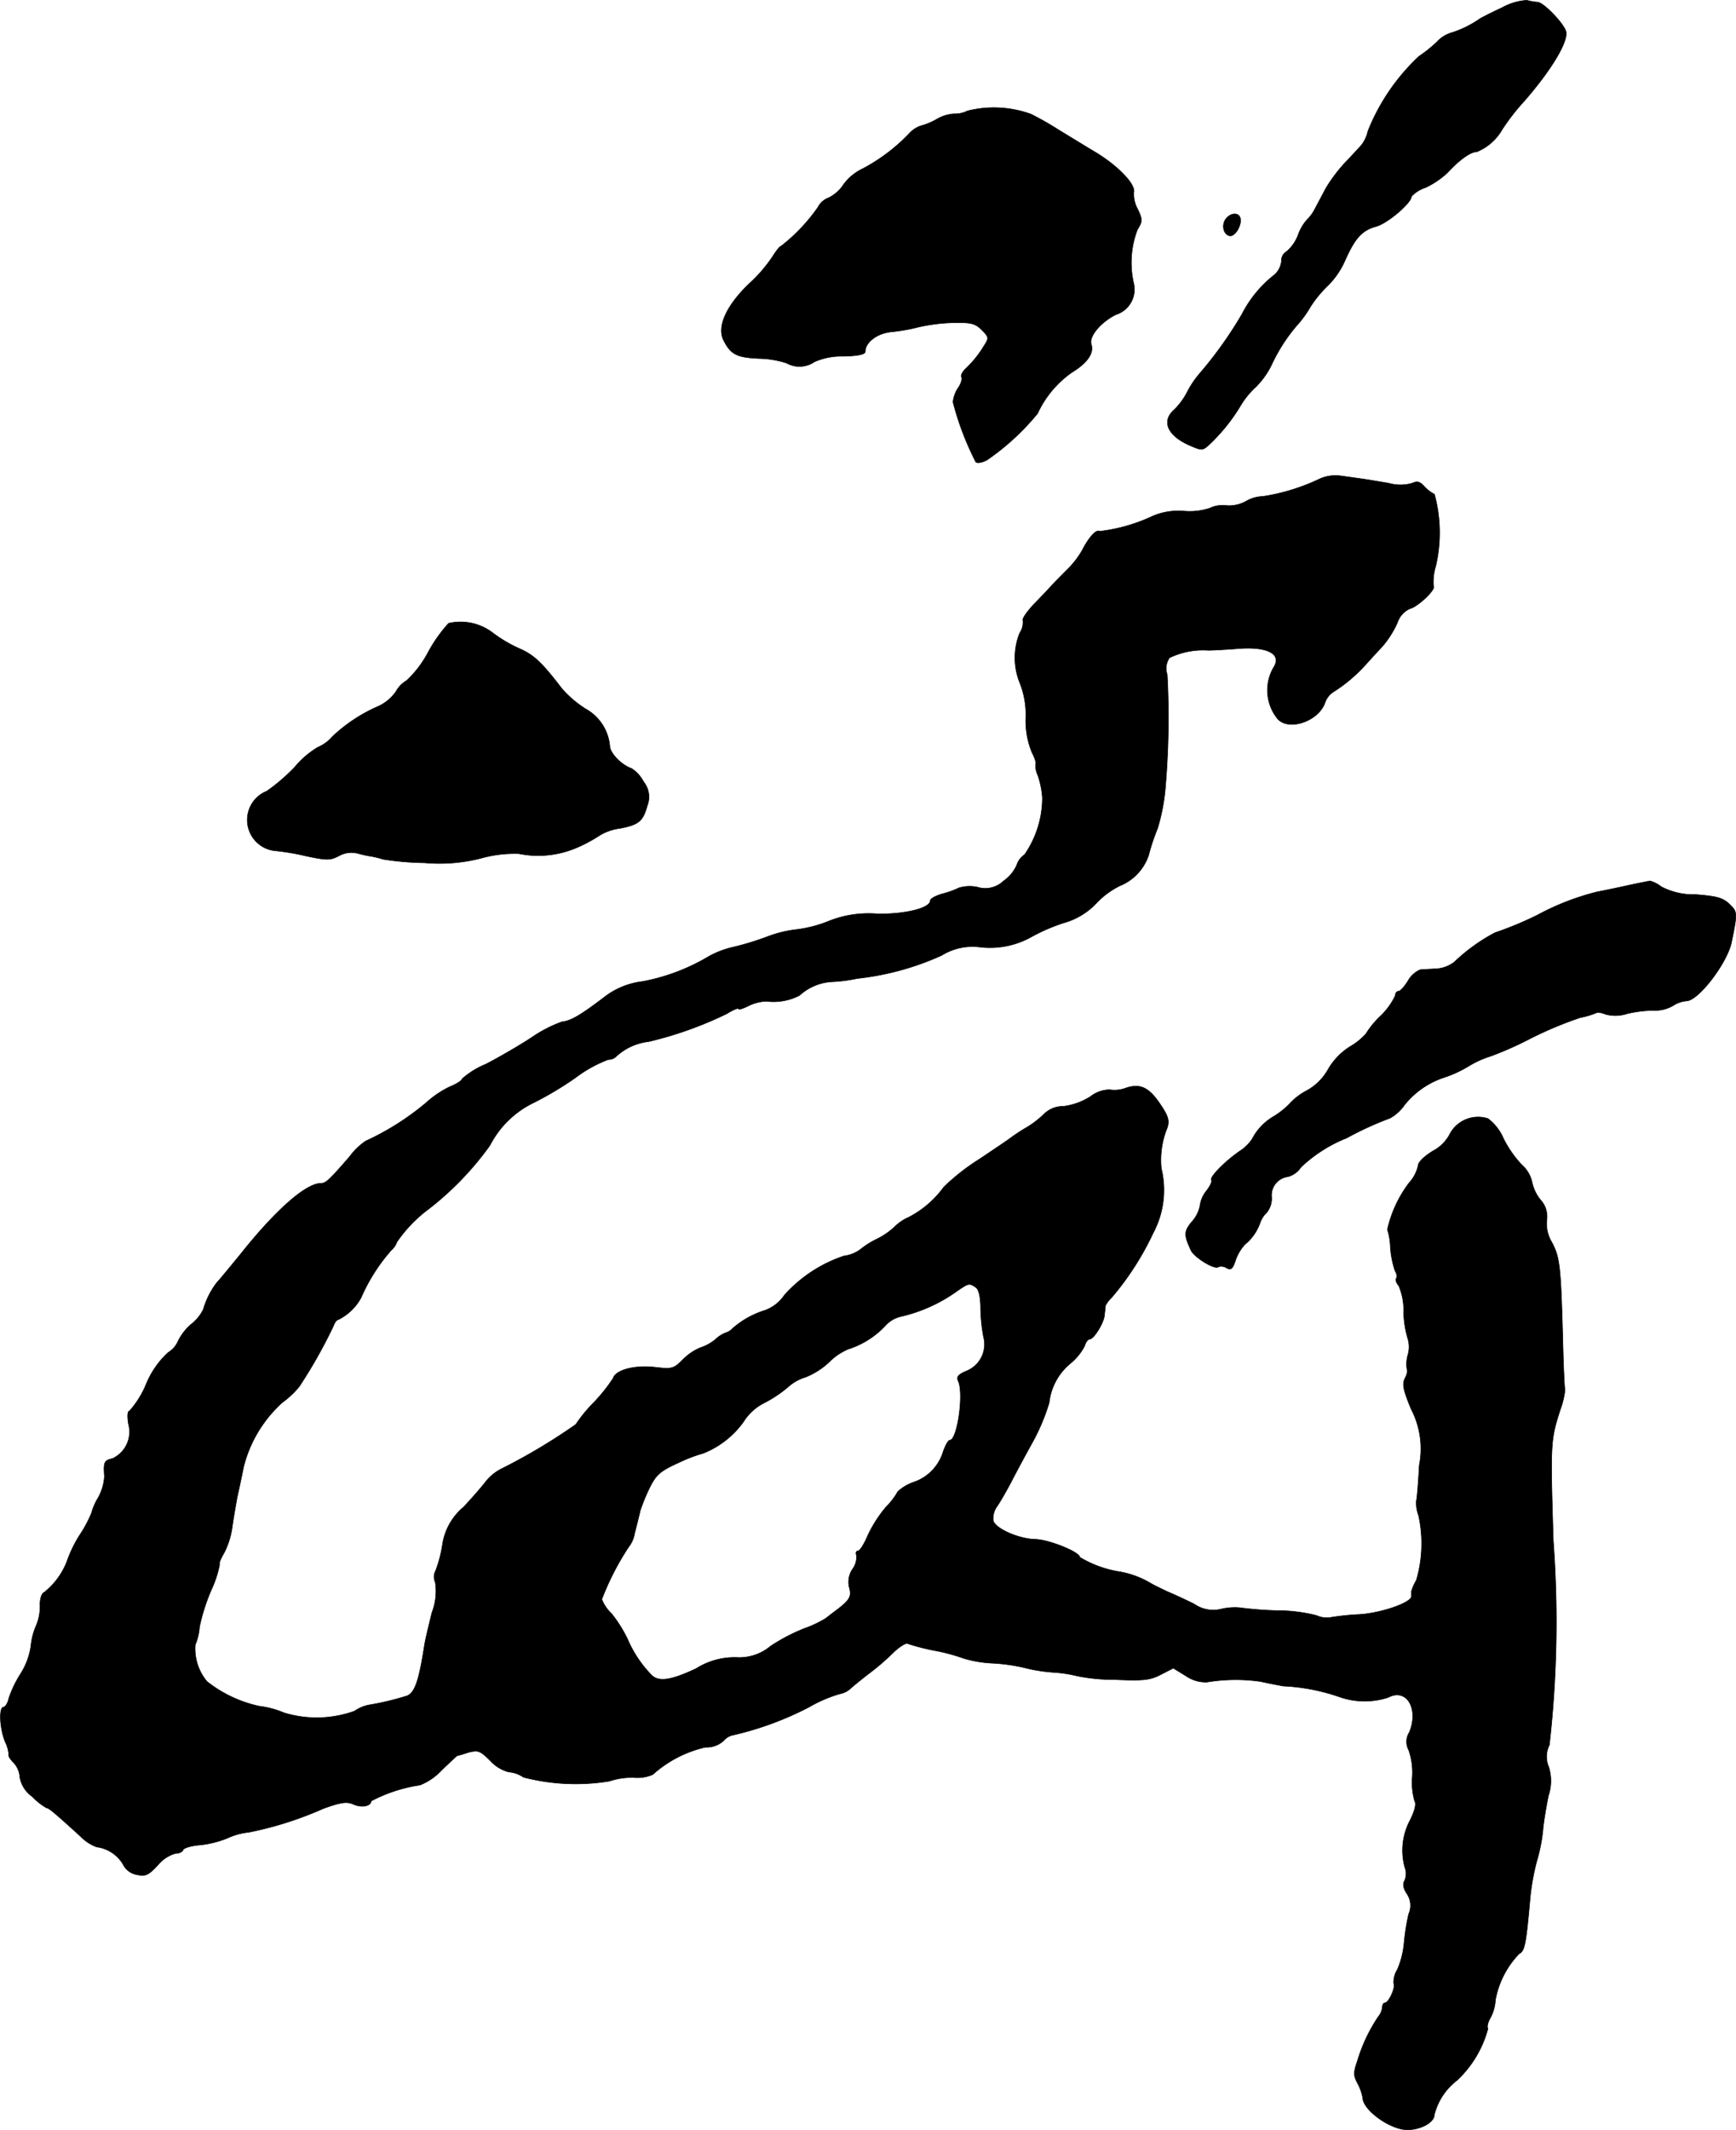 <?xml version="1.0" encoding="UTF-8"?>
<svg xmlns="http://www.w3.org/2000/svg"
     version="1.1"
     width="11.407mm"
     height="13.991mm"
     viewBox="0 0 32.335 39.659">
   <defs>
      <style type="text/css"><![CDATA[
      .a {
        stroke: #000;
        stroke-linecap: round;
        stroke-linejoin: round;
        stroke-width: 0.01px;
      }
    ]]></style>
   </defs>
   <path class="a"
         d="M27.986.138c-.182.085-.376.182-.424.212a1.94,1.94,0,0,1-.551.267.603.603,0,0,0-.248.164,2.47,2.47,0,0,1-.333.267,3.861,3.861,0,0,0-.951,1.393.649.649,0,0,1-.121.26c-.048.055-.194.212-.321.345a3.023,3.023,0,0,0-.339.454c-.061.115-.151.285-.206.388a.752.752,0,0,1-.145.2.853.853,0,0,0-.17.291.754.754,0,0,1-.212.303.197.197,0,0,0-.097.182.39.39,0,0,1-.133.254,2.194,2.194,0,0,0-.6.727A7.507,7.507,0,0,1,22.341,6.958a1.738,1.738,0,0,0-.224.333,1.316,1.316,0,0,1-.242.333c-.254.218-.127.497.309.678.206.091.224.085.357-.042a3.377,3.377,0,0,0,.563-.703,1.56,1.56,0,0,1,.291-.357,1.524,1.524,0,0,0,.297-.424,3.176,3.176,0,0,1,.509-.769,2.093,2.093,0,0,0,.212-.303,2.172,2.172,0,0,1,.327-.394,1.523,1.523,0,0,0,.315-.466c.188-.418.315-.557.581-.63.206-.055.654-.436.654-.557a.607.607,0,0,1,.26-.164,1.581,1.581,0,0,0,.418-.285c.224-.242.424-.382.539-.382a.968.968,0,0,0,.478-.424,4.167,4.167,0,0,1,.412-.527c.521-.6.824-1.121.769-1.296-.055-.163-.424-.539-.527-.539A1.008,1.008,0,0,1,28.44.005,1.083,1.083,0,0,0,27.986.138Z"/>
   <path class="a"
         d="M18.022,2.064a.528.528,0,0,1-.254.055.73.73,0,0,0-.315.097,1.226,1.226,0,0,1-.303.127.508.508,0,0,0-.206.133,3.371,3.371,0,0,1-.878.666.938.938,0,0,0-.357.297.7.7,0,0,1-.273.242.365.365,0,0,0-.2.176,3.316,3.316,0,0,1-.69.727c-.024,0-.091.091-.157.194a2.721,2.721,0,0,1-.448.515c-.412.4-.594.793-.46,1.048.133.26.248.315.66.333a1.789,1.789,0,0,1,.509.085.491.491,0,0,0,.521-.024,1.266,1.266,0,0,1,.539-.103c.273-.006.406-.036.406-.085,0-.176.224-.345.491-.369a3.433,3.433,0,0,0,.509-.091,3.36,3.36,0,0,1,.636-.079c.339-.006.412.012.533.133.139.139.139.151.036.309a1.972,1.972,0,0,1-.339.418c-.055.055-.091.121-.073.151s-.006.121-.061.2a.575.575,0,0,0-.097.267,5.362,5.362,0,0,0,.424,1.114c.024.03.127.012.218-.042a4.548,4.548,0,0,0,.933-.86,1.911,1.911,0,0,1,.636-.763c.297-.182.418-.363.363-.527-.042-.145.17-.406.46-.551a.492.492,0,0,0,.327-.6,1.725,1.725,0,0,1,.073-.981c.097-.157.097-.188.006-.382a.58.58,0,0,1-.073-.315c.036-.151-.303-.503-.745-.763-.182-.109-.478-.291-.648-.394a5.835,5.835,0,0,0-.521-.297A2.03,2.03,0,0,0,18.022,2.064Z"/>
   <path class="a"
         d="M22.838,4.069c-.091.109-.055.297.067.321.103.018.236-.212.194-.339C23.062,3.954,22.928,3.96,22.838,4.069Z"/>
   <path class="a"
         d="M24.594,8.909a3.784,3.784,0,0,1-1.072.333.647.647,0,0,0-.315.091.651.651,0,0,1-.363.079.556.556,0,0,0-.309.048,1.193,1.193,0,0,1-.485.055,1.227,1.227,0,0,0-.575.091,3.18,3.18,0,0,1-.993.285c-.061-.042-.2.109-.327.357a1.622,1.622,0,0,1-.254.333c-.085.085-.218.218-.291.297s-.236.254-.363.382c-.121.133-.212.26-.194.291a.356.356,0,0,1-.061.236,1.243,1.243,0,0,0,.006.933,1.603,1.603,0,0,1,.109.648,1.55,1.55,0,0,0,.115.642c.055.103.085.206.067.218a.429.429,0,0,0,.042.206,1.646,1.646,0,0,1,.085.418,1.864,1.864,0,0,1-.333,1.06.369.369,0,0,0-.145.194.71.71,0,0,1-.248.297.488.488,0,0,1-.478.115.682.682,0,0,0-.351.012,1.599,1.599,0,0,1-.303.109c-.127.036-.23.091-.23.127,0,.139-.454.254-.975.248a2.01,2.01,0,0,0-.927.139,2.338,2.338,0,0,1-.581.151,2.252,2.252,0,0,0-.533.127,5.22,5.22,0,0,1-.648.2,1.748,1.748,0,0,0-.454.17,3.765,3.765,0,0,1-1.242.472,1.434,1.434,0,0,0-.727.303c-.448.339-.612.43-.775.448a2.457,2.457,0,0,0-.563.291c-.23.151-.618.376-.854.497a1.575,1.575,0,0,0-.442.273c0,.03-.103.097-.224.145a1.825,1.825,0,0,0-.442.297,4.959,4.959,0,0,1-1.127.715,1.191,1.191,0,0,0-.297.285c-.382.442-.448.503-.539.503-.279,0-.842.497-1.484,1.302-.218.267-.418.509-.454.545a1.51,1.51,0,0,0-.254.503.8.8,0,0,1-.224.273.993.993,0,0,0-.248.321.452.452,0,0,1-.182.206,1.652,1.652,0,0,0-.406.581,1.765,1.765,0,0,1-.315.509c-.036,0-.042.097-.018.242a.548.548,0,0,1-.297.642c-.157.036-.17.067-.151.333a.943.943,0,0,1-.115.394,1.121,1.121,0,0,0-.127.291,2.379,2.379,0,0,1-.218.406,2.349,2.349,0,0,0-.236.485,1.359,1.359,0,0,1-.424.581c-.048.018-.085.121-.079.254a.932.932,0,0,1-.073.369,1.211,1.211,0,0,0-.097.376,1.321,1.321,0,0,1-.194.521,2.124,2.124,0,0,0-.218.454c-.018.091-.067.164-.097.164-.091,0-.073.4.03.648a.628.628,0,0,1,.067.242c-.012.018.024.079.091.145a.444.444,0,0,1,.115.273.559.559,0,0,0,.23.357,1.17,1.17,0,0,0,.267.212c.042,0,.151.091.63.527a.819.819,0,0,0,.303.2.671.671,0,0,1,.491.321.353.353,0,0,0,.254.194c.164.036.218.012.394-.176a.657.657,0,0,1,.327-.218c.067,0,.133-.03.145-.067s.157-.079.321-.091a1.906,1.906,0,0,0,.503-.127,1.241,1.241,0,0,1,.394-.109,6.551,6.551,0,0,0,1.393-.442c.333-.121.442-.133.563-.079.145.067.327.036.327-.061a2.844,2.844,0,0,1,.909-.297,1.096,1.096,0,0,0,.4-.273c.157-.151.291-.273.291-.273.006,0,.097-.024.206-.061.188-.048.224-.036.412.151a.713.713,0,0,0,.345.212.552.552,0,0,1,.273.097,3.867,3.867,0,0,0,1.605.073,1.316,1.316,0,0,1,.448-.067.726.726,0,0,0,.357-.055,2.2,2.2,0,0,1,.981-.509.47.47,0,0,0,.339-.121.315.315,0,0,1,.194-.109,5.968,5.968,0,0,0,1.393-.515,2.596,2.596,0,0,1,.575-.248.417.417,0,0,0,.212-.109c.061-.055.218-.182.345-.279a4.336,4.336,0,0,0,.442-.382c.115-.109.236-.188.273-.164a3.959,3.959,0,0,0,.497.127,3.489,3.489,0,0,1,.539.145,2.24,2.24,0,0,0,.545.091,3.373,3.373,0,0,1,.594.085,2.956,2.956,0,0,0,.533.085,2.434,2.434,0,0,1,.442.067,3.369,3.369,0,0,0,.69.067c.545.024.666.012.866-.091l.236-.121.236.145a.656.656,0,0,0,.388.115,3.273,3.273,0,0,1,.999-.012c.133.03.327.067.424.085a3.7,3.7,0,0,1,1.06.206,1.419,1.419,0,0,0,.896.006c.339-.182.575.206.394.648a.329.329,0,0,0-.012.333,1.261,1.261,0,0,1,.067.497,1.27,1.27,0,0,0,.042.448c.036.055.006.182-.085.363a1.194,1.194,0,0,0-.097.872.333.333,0,0,1,0,.242c-.042.067-.03.145.036.248a.387.387,0,0,1,.036.382,4.1,4.1,0,0,0-.085.533,1.605,1.605,0,0,1-.127.503.435.435,0,0,0-.067.254c.042.067-.091.363-.164.363-.024,0-.048.036-.048.085a.323.323,0,0,1-.073.17,3.028,3.028,0,0,0-.388.818c-.079.23-.079.279.006.436a.949.949,0,0,1,.091.26c.006.23.515.594.83.594.254,0,.503-.139.503-.279a1.159,1.159,0,0,1,.424-.642,2.043,2.043,0,0,0,.575-.963c-.024-.03,0-.121.042-.194a.798.798,0,0,0,.097-.339,1.666,1.666,0,0,1,.442-.86c.103-.055.127-.157.206-1.054a4.346,4.346,0,0,1,.121-.666,3.119,3.119,0,0,0,.115-.575c.012-.151.061-.442.103-.648a.856.856,0,0,0,.006-.533.489.489,0,0,1,.012-.412,20.341,20.341,0,0,0,.073-3.798c-.055-1.823-.055-1.872.133-2.453a1.529,1.529,0,0,0,.085-.357c-.012-.036-.03-.472-.042-.969-.036-1.333-.055-1.496-.2-1.775a.676.676,0,0,1-.097-.424.457.457,0,0,0-.121-.376.783.783,0,0,1-.157-.339.601.601,0,0,0-.188-.309,2.064,2.064,0,0,1-.339-.485.92.92,0,0,0-.291-.376.596.596,0,0,0-.721.309.76.76,0,0,1-.309.297c-.164.103-.273.206-.273.279a.694.694,0,0,1-.164.309,2.258,2.258,0,0,0-.406.872,1.18,1.18,0,0,1,.055.339,1.818,1.818,0,0,0,.085.424c.036.061.048.127.024.145-.018.024,0,.085.048.139a1.176,1.176,0,0,1,.091.485,1.838,1.838,0,0,0,.073.485.534.534,0,0,1,.006.315.621.621,0,0,0-.018.267c.018.024,0,.103-.036.17-.055.103-.036.212.115.575a1.596,1.596,0,0,1,.151,1.042c-.018.327-.042.624-.055.666a.666.666,0,0,0,.042.273,2.431,2.431,0,0,1-.042,1.205.846.846,0,0,0-.091.206v.091c0,.121-.569.315-.969.339a4.565,4.565,0,0,0-.533.055.456.456,0,0,1-.267-.036,3.002,3.002,0,0,0-.739-.091,6.836,6.836,0,0,1-.703-.055,1.105,1.105,0,0,0-.321.024.622.622,0,0,1-.515-.091c-.157-.079-.382-.182-.497-.23-.115-.055-.254-.121-.303-.151a1.716,1.716,0,0,0-.575-.218,2.058,2.058,0,0,1-.757-.273c0-.097-.575-.327-.824-.333-.309-.006-.739-.194-.787-.345a.388.388,0,0,1,.079-.279c.061-.091.164-.273.236-.406.067-.133.248-.472.406-.757a3.783,3.783,0,0,0,.321-.757,1.105,1.105,0,0,1,.406-.739,1.044,1.044,0,0,0,.254-.315c.018-.067.061-.127.091-.127.079,0,.26-.291.279-.442.006-.073.018-.151.018-.182a.534.534,0,0,1,.115-.151,5.317,5.317,0,0,0,.775-1.205,1.695,1.695,0,0,0,.151-1.199,1.579,1.579,0,0,1,.115-.769c.036-.133.012-.212-.145-.442-.206-.303-.369-.376-.636-.285a.585.585,0,0,1-.297.03.59.59,0,0,0-.357.127,1.233,1.233,0,0,1-.503.182.505.505,0,0,0-.357.139,1.794,1.794,0,0,1-.339.26,3.227,3.227,0,0,0-.303.2c-.03.024-.291.2-.563.382a4.037,4.037,0,0,0-.666.521,1.866,1.866,0,0,1-.654.563.883.883,0,0,0-.267.182,1.36,1.36,0,0,1-.327.224,1.595,1.595,0,0,0-.315.2.656.656,0,0,1-.297.115,2.588,2.588,0,0,0-1.108.727.745.745,0,0,1-.363.285,1.666,1.666,0,0,0-.606.339.277.277,0,0,1-.127.079.588.588,0,0,0-.188.121.837.837,0,0,1-.285.157,1.017,1.017,0,0,0-.327.224c-.17.17-.2.176-.521.139-.369-.042-.727.048-.775.206a3.14,3.14,0,0,1-.363.454,2.767,2.767,0,0,0-.333.406,10.96,10.96,0,0,1-1.357.812.89.89,0,0,0-.321.254c-.055.073-.236.285-.412.472a1.126,1.126,0,0,0-.394.709,2.355,2.355,0,0,1-.127.478.238.238,0,0,0-.006.212,1.09,1.09,0,0,1-.061.563c-.061.248-.127.521-.139.606-.103.66-.176.878-.321.945a5.125,5.125,0,0,1-.709.17.695.695,0,0,0-.273.115,2.079,2.079,0,0,1-1.32.03,1.699,1.699,0,0,0-.454-.121,2.379,2.379,0,0,1-.975-.46.95.95,0,0,1-.218-.684,1.027,1.027,0,0,0,.079-.333,3.684,3.684,0,0,1,.218-.684,2.036,2.036,0,0,0,.157-.478c-.018-.018.024-.115.085-.218a1.51,1.51,0,0,0,.151-.491c.024-.17.067-.412.091-.545.03-.133.085-.388.121-.569a2.402,2.402,0,0,1,.721-1.193,1.69,1.69,0,0,0,.315-.297,9.293,9.293,0,0,0,.636-1.127c.024-.067.061-.115.085-.115a.976.976,0,0,0,.43-.412,3.373,3.373,0,0,1,.557-.878.362.362,0,0,0,.109-.157,2.563,2.563,0,0,1,.588-.612A5.686,5.686,0,0,0,9.125,21.325a1.795,1.795,0,0,1,.824-.8,6.302,6.302,0,0,0,.769-.46,2.436,2.436,0,0,1,.612-.339.207.207,0,0,0,.151-.061,1.066,1.066,0,0,1,.6-.273,6.956,6.956,0,0,0,1.46-.521c.115-.073.212-.109.212-.091,0,.024.079,0,.176-.048a.838.838,0,0,1,.345-.091,1.053,1.053,0,0,0,.618-.109.978.978,0,0,1,.594-.254,2.772,2.772,0,0,0,.478-.061,5.145,5.145,0,0,0,1.575-.43,1.089,1.089,0,0,1,.697-.157,1.581,1.581,0,0,0,.975-.188,3.441,3.441,0,0,1,.6-.26,1.318,1.318,0,0,0,.606-.363A1.545,1.545,0,0,1,20.857,16.492a.934.934,0,0,0,.539-.575,3.795,3.795,0,0,1,.164-.491,3.649,3.649,0,0,0,.151-.818,15.122,15.122,0,0,0,.03-2.047.353.353,0,0,1,.042-.315,1.44,1.44,0,0,1,.721-.139c.067,0,.309-.012.539-.03.563-.048.842.097.678.351a.843.843,0,0,0,.073.951c.206.242.775.048.89-.309a.383.383,0,0,1,.151-.188,2.893,2.893,0,0,0,.569-.472c.073-.079.218-.242.333-.363a1.794,1.794,0,0,0,.291-.454.435.435,0,0,1,.23-.26c.151-.036.497-.363.442-.424a.997.997,0,0,1,.042-.369,2.725,2.725,0,0,0-.024-1.339.652.652,0,0,1-.188-.145c-.085-.091-.133-.103-.224-.061a.794.794,0,0,1-.442,0c-.182-.03-.4-.067-.485-.079s-.26-.036-.394-.055A.729.729,0,0,0,24.594,8.909ZM18.174,23.966c.055.036.091.17.091.406a3.192,3.192,0,0,0,.055.521.535.535,0,0,1-.315.63c-.157.067-.194.109-.157.188.109.236-.018,1.102-.157,1.102-.03,0-.079.091-.121.206a.865.865,0,0,1-.569.581.839.839,0,0,0-.279.17,1.281,1.281,0,0,1-.218.285,2.44,2.44,0,0,0-.339.527c-.067.164-.151.291-.182.291-.036,0-.048.036-.03.085a.38.38,0,0,1-.073.254.426.426,0,0,0-.061.345c.048.17.006.236-.26.436-.042.03-.127.097-.182.139a2.11,2.11,0,0,1-.4.188,3.448,3.448,0,0,0-.624.327.907.907,0,0,1-.6.212,1.337,1.337,0,0,0-.787.206c-.478.224-.703.254-.836.115a2.203,2.203,0,0,1-.442-.666,2.493,2.493,0,0,0-.297-.472.736.736,0,0,1-.182-.267,5.042,5.042,0,0,1,.497-.969.58.58,0,0,0,.115-.26c.03-.121.079-.309.103-.418a3.482,3.482,0,0,1,.188-.454c.115-.224.194-.291.527-.442a2.843,2.843,0,0,1,.46-.176,1.688,1.688,0,0,0,.751-.588.96.96,0,0,1,.388-.351,2.367,2.367,0,0,0,.436-.291.847.847,0,0,1,.333-.188,1.407,1.407,0,0,0,.436-.279,1.103,1.103,0,0,1,.357-.242,1.619,1.619,0,0,0,.69-.436.557.557,0,0,1,.285-.17,2.913,2.913,0,0,0,1.066-.485C18.047,23.887,18.053,23.887,18.174,23.966Z"/>
   <path class="a"
         d="M8.356,11.604a2.709,2.709,0,0,0-.388.551,1.991,1.991,0,0,1-.394.515.54.54,0,0,0-.2.206.816.816,0,0,1-.327.273,2.949,2.949,0,0,0-.854.563.741.741,0,0,1-.273.2,1.674,1.674,0,0,0-.43.369,3.473,3.473,0,0,1-.521.448.577.577,0,0,0,.139,1.108,4.408,4.408,0,0,1,.581.097c.4.085.46.085.624,0a.474.474,0,0,1,.345-.048,2.136,2.136,0,0,0,.248.055,1.475,1.475,0,0,1,.224.055,5.341,5.341,0,0,0,.781.067,3.1,3.1,0,0,0,1.048-.085,2.333,2.333,0,0,1,.703-.085,1.819,1.819,0,0,0,1.102-.121,2.717,2.717,0,0,0,.412-.224.98.98,0,0,1,.376-.127c.345-.067.424-.133.503-.418a.447.447,0,0,0-.067-.448.657.657,0,0,0-.224-.248c-.194-.067-.4-.285-.406-.418a.879.879,0,0,0-.448-.69,2.04,2.04,0,0,1-.442-.376c-.376-.491-.521-.63-.8-.751a2.557,2.557,0,0,1-.491-.291A.984.984,0,0,0,8.356,11.604Z"/>
   <path class="a"
         d="M30.288,16.492c-.218.048-.454.097-.527.109a4.756,4.756,0,0,0-1.127.436,6.462,6.462,0,0,1-.787.327,3.351,3.351,0,0,0-.757.545.611.611,0,0,1-.333.127c-.109.006-.242.012-.303.018a.465.465,0,0,0-.224.2c-.067.109-.145.2-.182.2-.03,0-.061.036-.061.085a1.28,1.28,0,0,1-.273.376,1.663,1.663,0,0,0-.273.333,1.25,1.25,0,0,1-.303.242,1.22,1.22,0,0,0-.4.418,1.014,1.014,0,0,1-.394.394,1.184,1.184,0,0,0-.297.218,1.478,1.478,0,0,1-.327.267,1.044,1.044,0,0,0-.363.357.736.736,0,0,1-.254.279c-.291.2-.575.491-.539.545.018.024-.024.115-.091.2a.558.558,0,0,0-.121.273.613.613,0,0,1-.151.303c-.151.182-.151.248-.018.533.061.133.448.369.509.309a.178.178,0,0,1,.151.018c.085.048.115.024.17-.139a.82.82,0,0,1,.176-.297.912.912,0,0,0,.279-.394.474.474,0,0,1,.127-.2.423.423,0,0,0,.091-.279.349.349,0,0,1,.303-.388.421.421,0,0,0,.242-.176,2.671,2.671,0,0,1,.854-.545,6.033,6.033,0,0,1,.806-.369.804.804,0,0,0,.267-.242,1.572,1.572,0,0,1,.739-.515,2.231,2.231,0,0,0,.46-.212,1.803,1.803,0,0,1,.4-.182,6.396,6.396,0,0,0,.751-.333,7.137,7.137,0,0,1,.927-.388,1.52,1.52,0,0,0,.291-.085c.018-.018.097-.012.182.024a.698.698,0,0,0,.4-.012,2.305,2.305,0,0,1,.485-.061.66.66,0,0,0,.363-.085.564.564,0,0,1,.254-.091c.224,0,.763-.709.842-1.096.115-.557.109-.563-.042-.709-.121-.115-.236-.145-.624-.176a1.3,1.3,0,0,1-.642-.145.612.612,0,0,0-.212-.109C30.706,16.407,30.506,16.443,30.288,16.492Z"/>
</svg>
